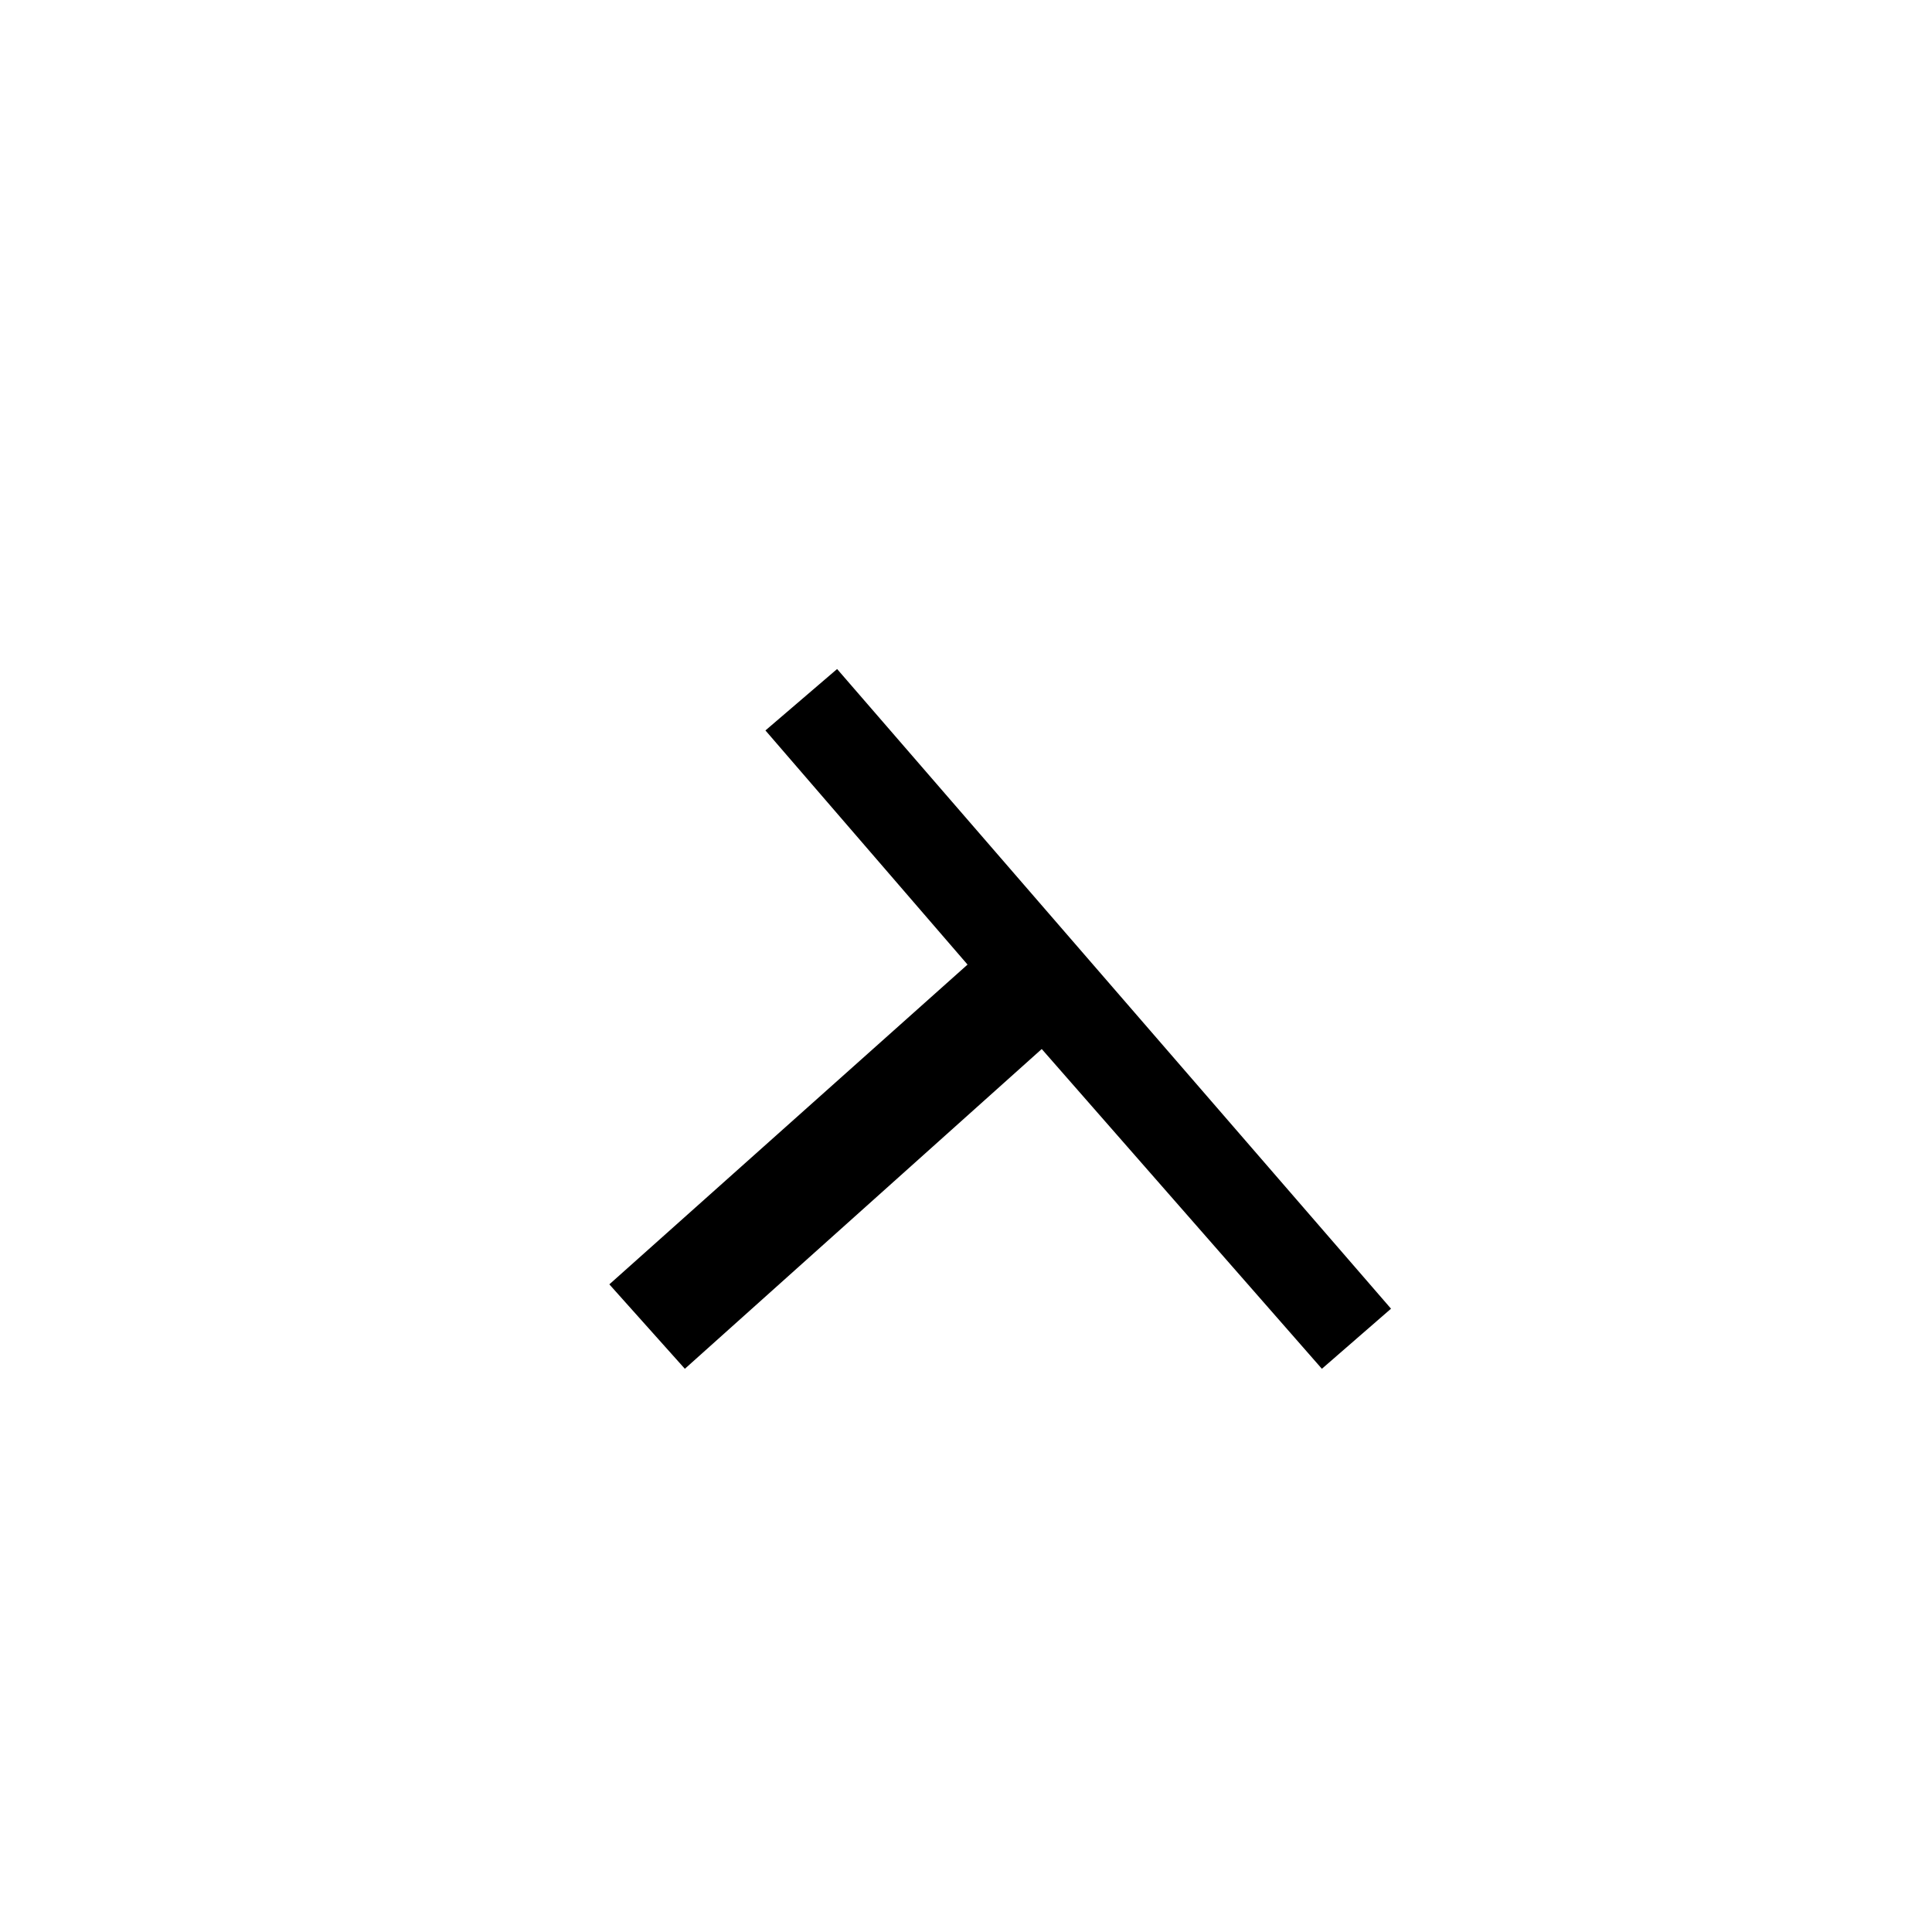 <?xml version="1.0" encoding="UTF-8"?>
<svg xmlns="http://www.w3.org/2000/svg" xmlns:xlink="http://www.w3.org/1999/xlink" width="227.04pt" height="227.04pt" viewBox="0 0 227.04 227.04" version="1.1">
<defs>
<g>
<symbol overflow="visible" id="glyph0-0">
<path style="stroke:none;" d=""/>
</symbol>
<symbol overflow="visible" id="glyph0-1">
<path style="stroke:none;" d="M 12.328 0 L 3.453 -9.922 L 45.547 -47.5 L 21.797 -75.016 L 30.219 -82.234 L 95.312 -7.062 L 87.188 0 L 54.266 -37.578 Z M 12.328 0 "/>
</symbol>
</g>
</defs>
<g id="surface11">
<g clip-path="url(#clip1)" clip-rule="nonzero">
<path style=" stroke:none;fill-rule:nonzero;fill:rgb(100%,100%,100%);fill-opacity:0;" d="M 0 -454 L 227 -454 L 227 6356 L 0 6356 Z M 0 -454 "/>
</g>
<g style="fill:rgb(0%,0%,0%);fill-opacity:1;">
  <use xlink:href="#glyph0-1" x="68.154" y="160.854"/>
</g>
</g>
</svg>
